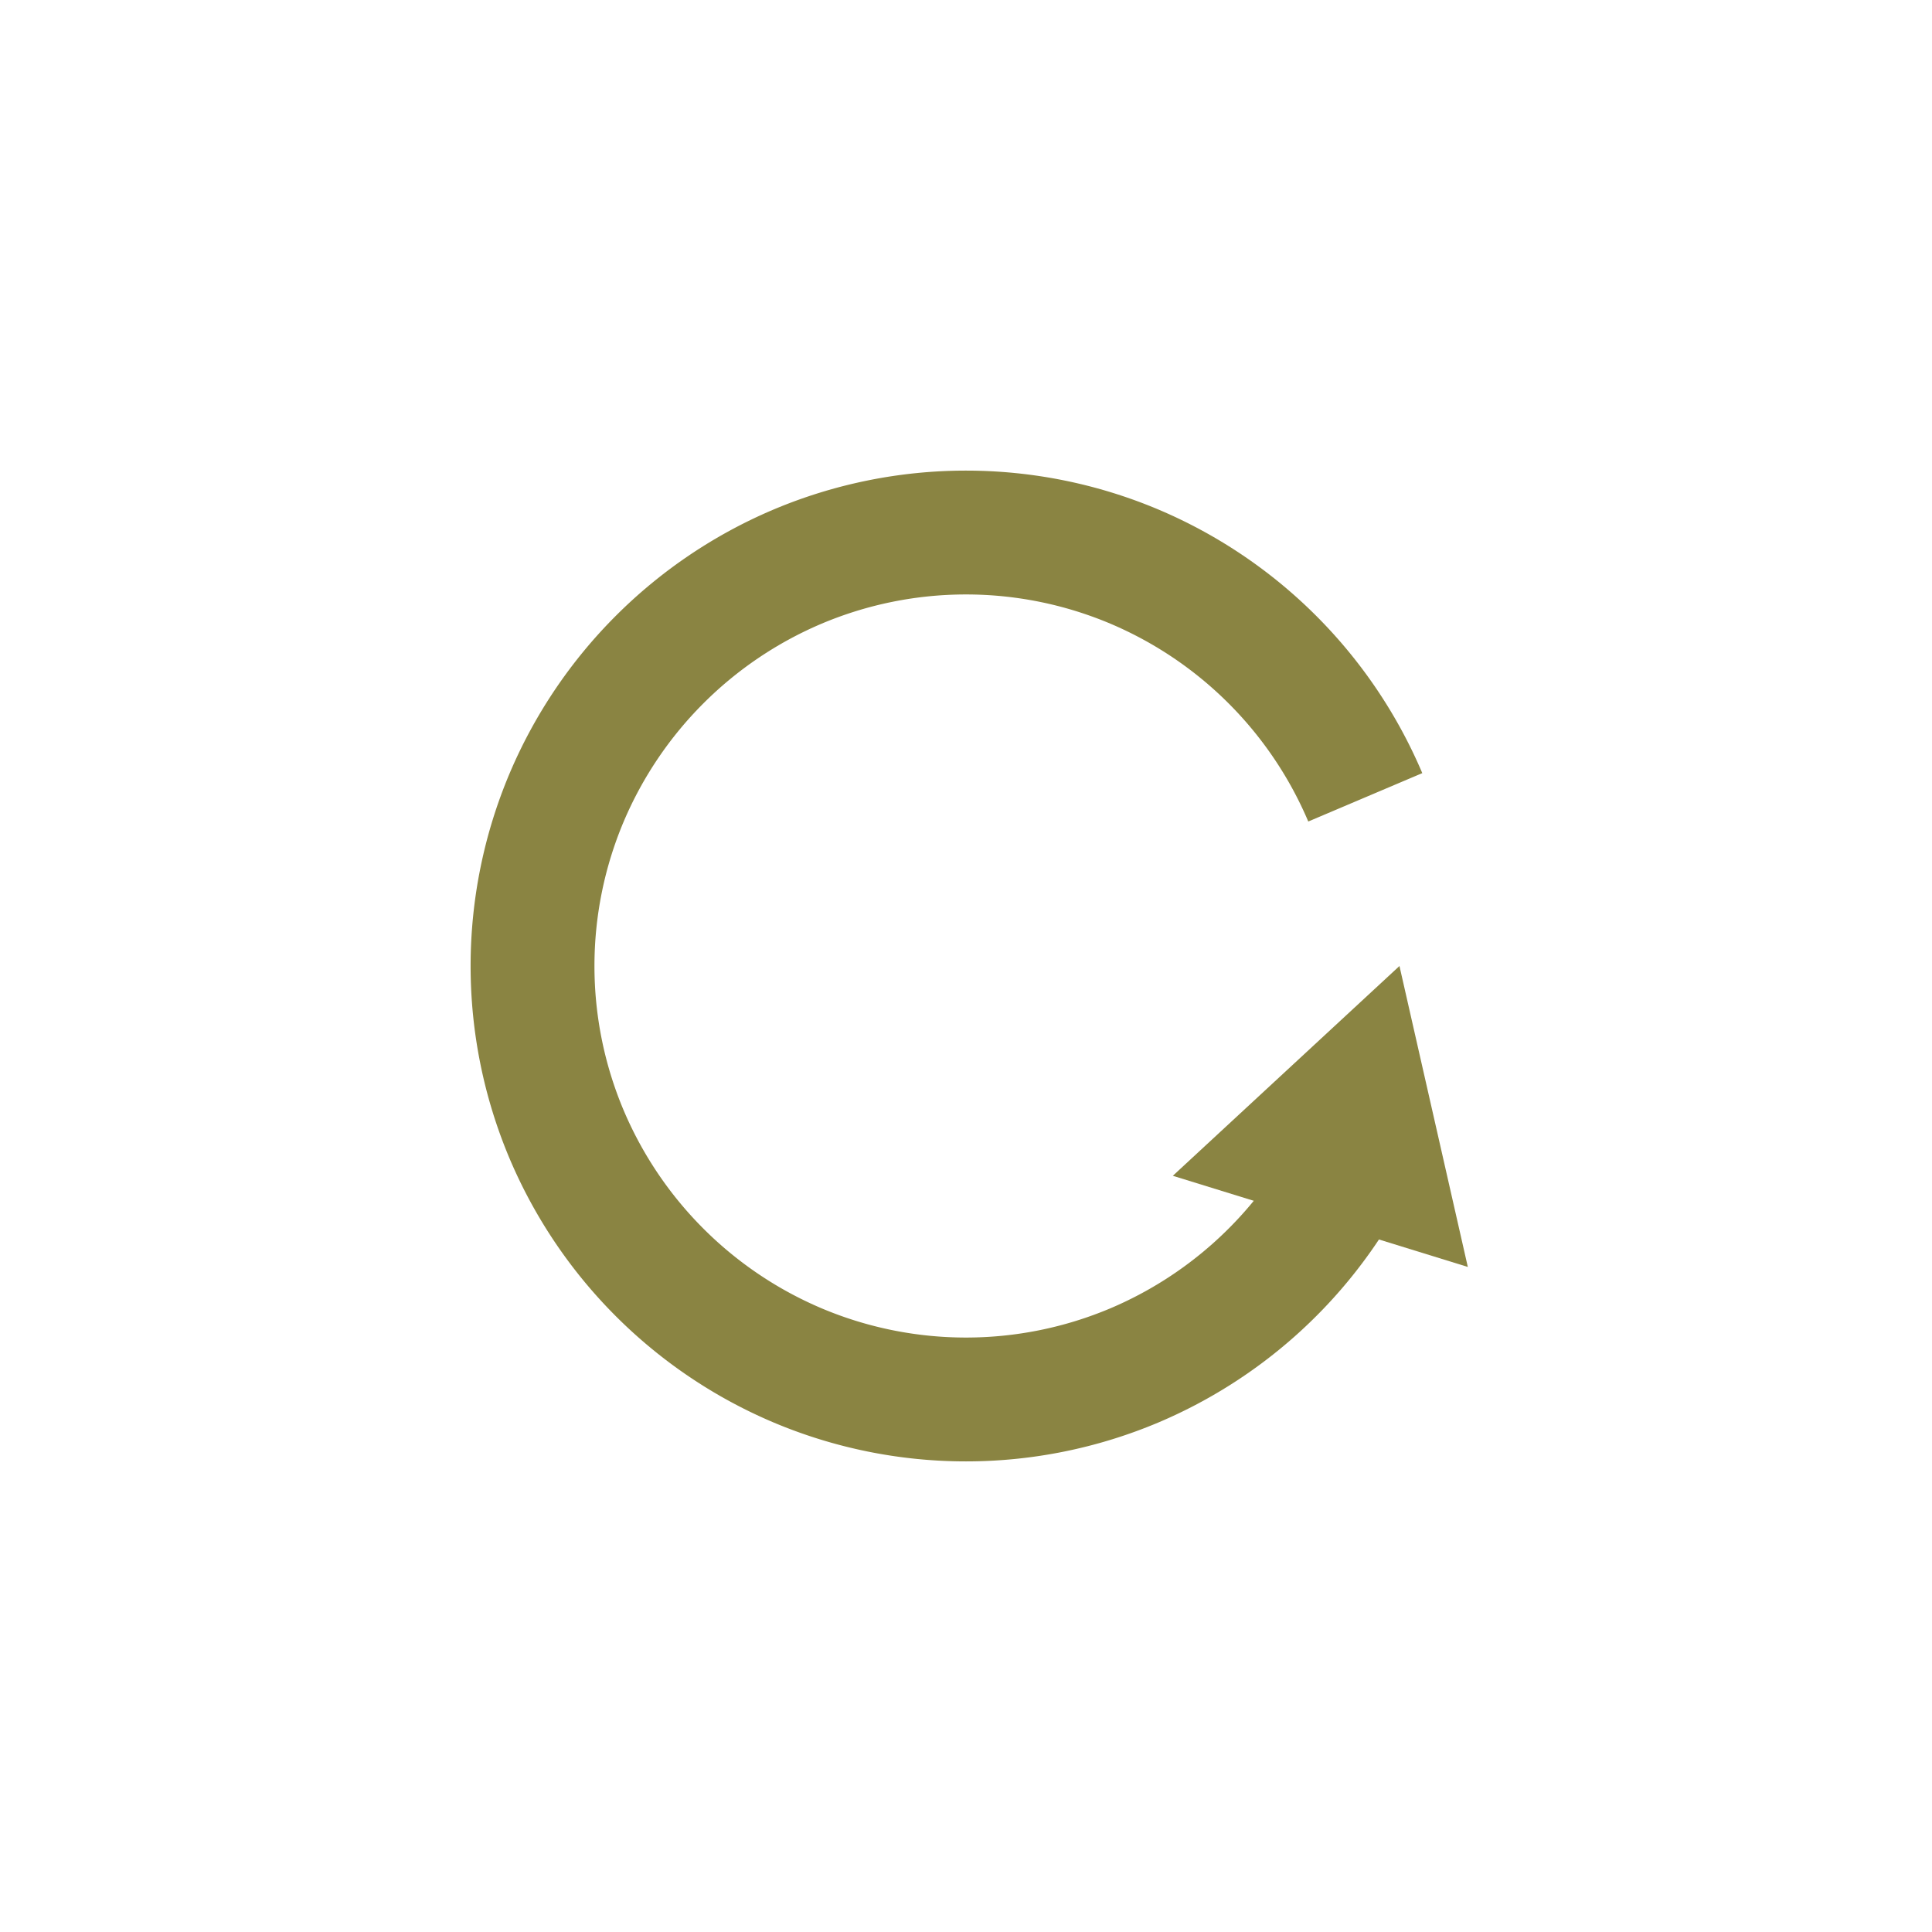 <svg xmlns="http://www.w3.org/2000/svg" viewBox="0 0 78 78"><defs><style>.a,.b{fill:none;}.b{stroke:#8a8442;stroke-miterlimit:10;stroke-width:5px;}.c{fill:#8a8442;}</style></defs><path class="a" d="M39,78A39,39,0,1,1,78,39,39.05,39.05,0,0,1,39,78Z"/><path class="b" d="M54.2,47.67a17.6,17.6,0,0,1-8.39,7.45,17.49,17.49,0,0,1-13.62,0,17.57,17.57,0,0,1-9.31-9.31,17.49,17.49,0,0,1,0-13.62,17.57,17.57,0,0,1,9.31-9.31,17.49,17.49,0,0,1,13.62,0,17.57,17.57,0,0,1,9.31,9.31"/><polygon class="c" points="47.35 47.47 56.5 39 59.26 51.15 47.35 47.47"/></svg>